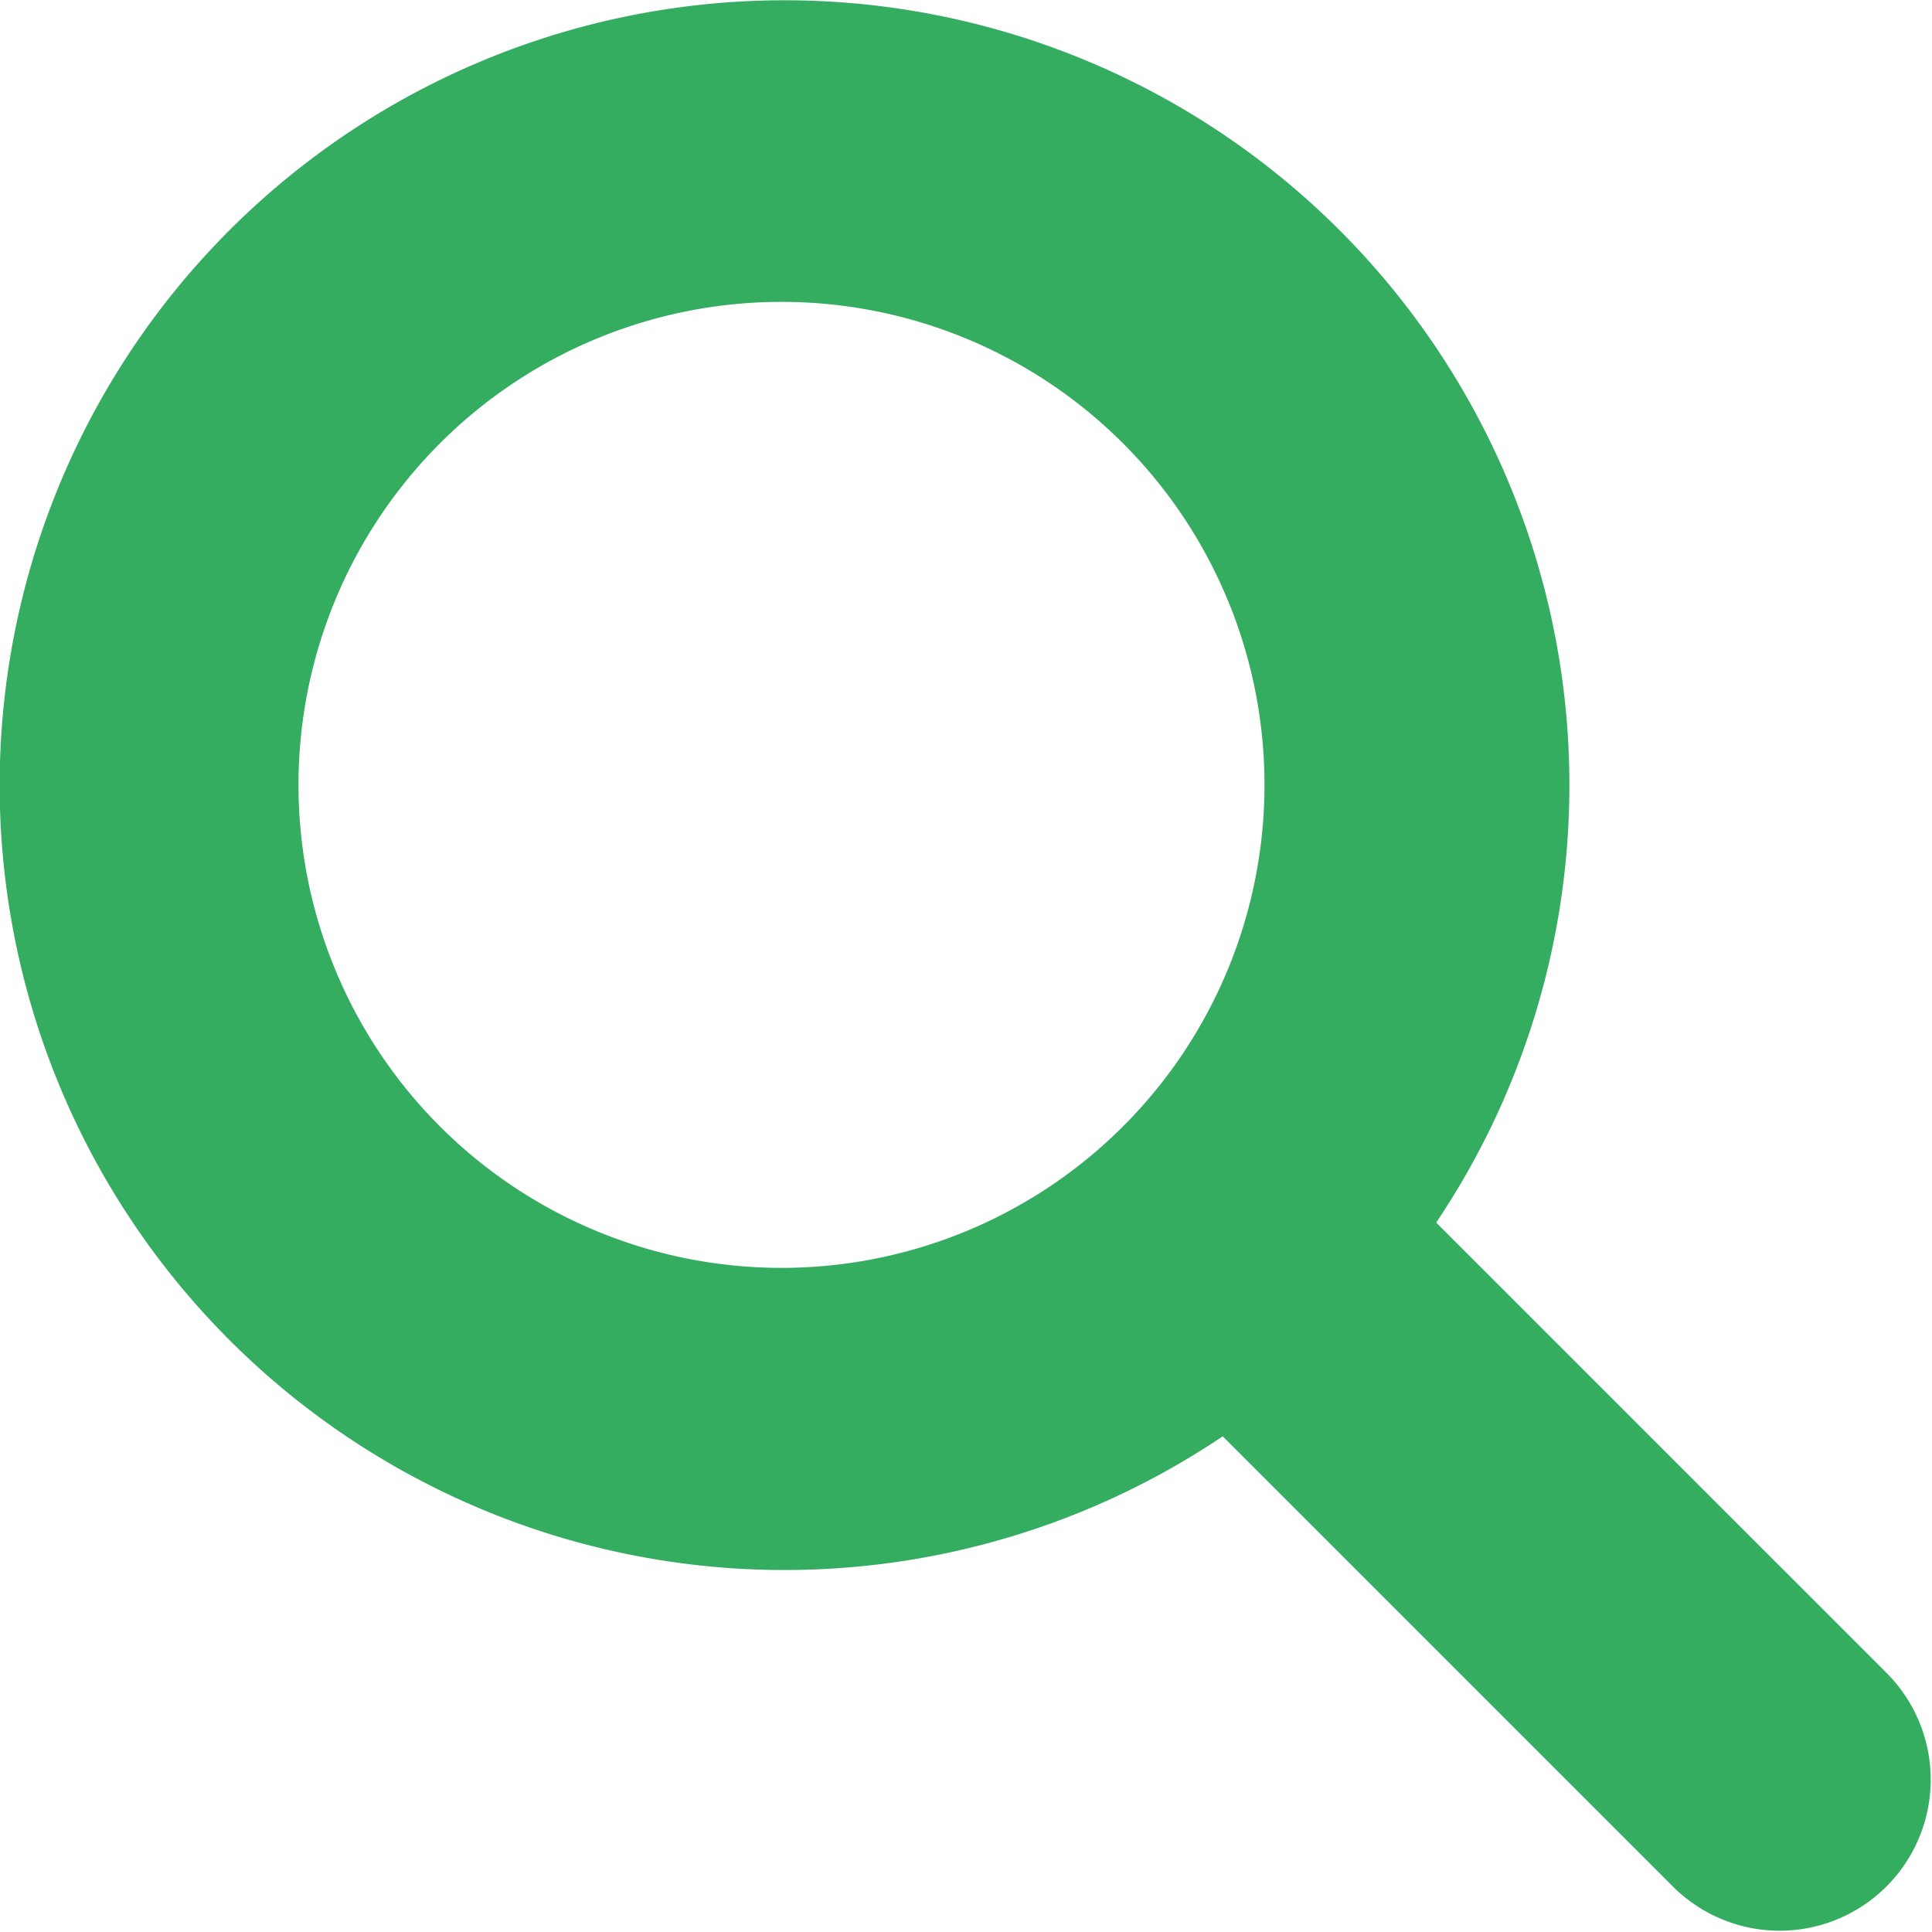 <svg xmlns="http://www.w3.org/2000/svg" width="16" height="16.002" viewBox="0 0 16 16.002">
  <path id="magnifying-glass" d="M15.636,13.866l-3.741-3.741a6.5,6.5,0,1,0-1.768,1.77l3.741,3.741a1.251,1.251,0,0,0,1.768-1.77ZM2.473,6.5a4,4,0,1,1,4,4A4,4,0,0,1,2.473,6.5Z" transform="translate(-0.001 0)" fill="#34ad61"/>
</svg>
